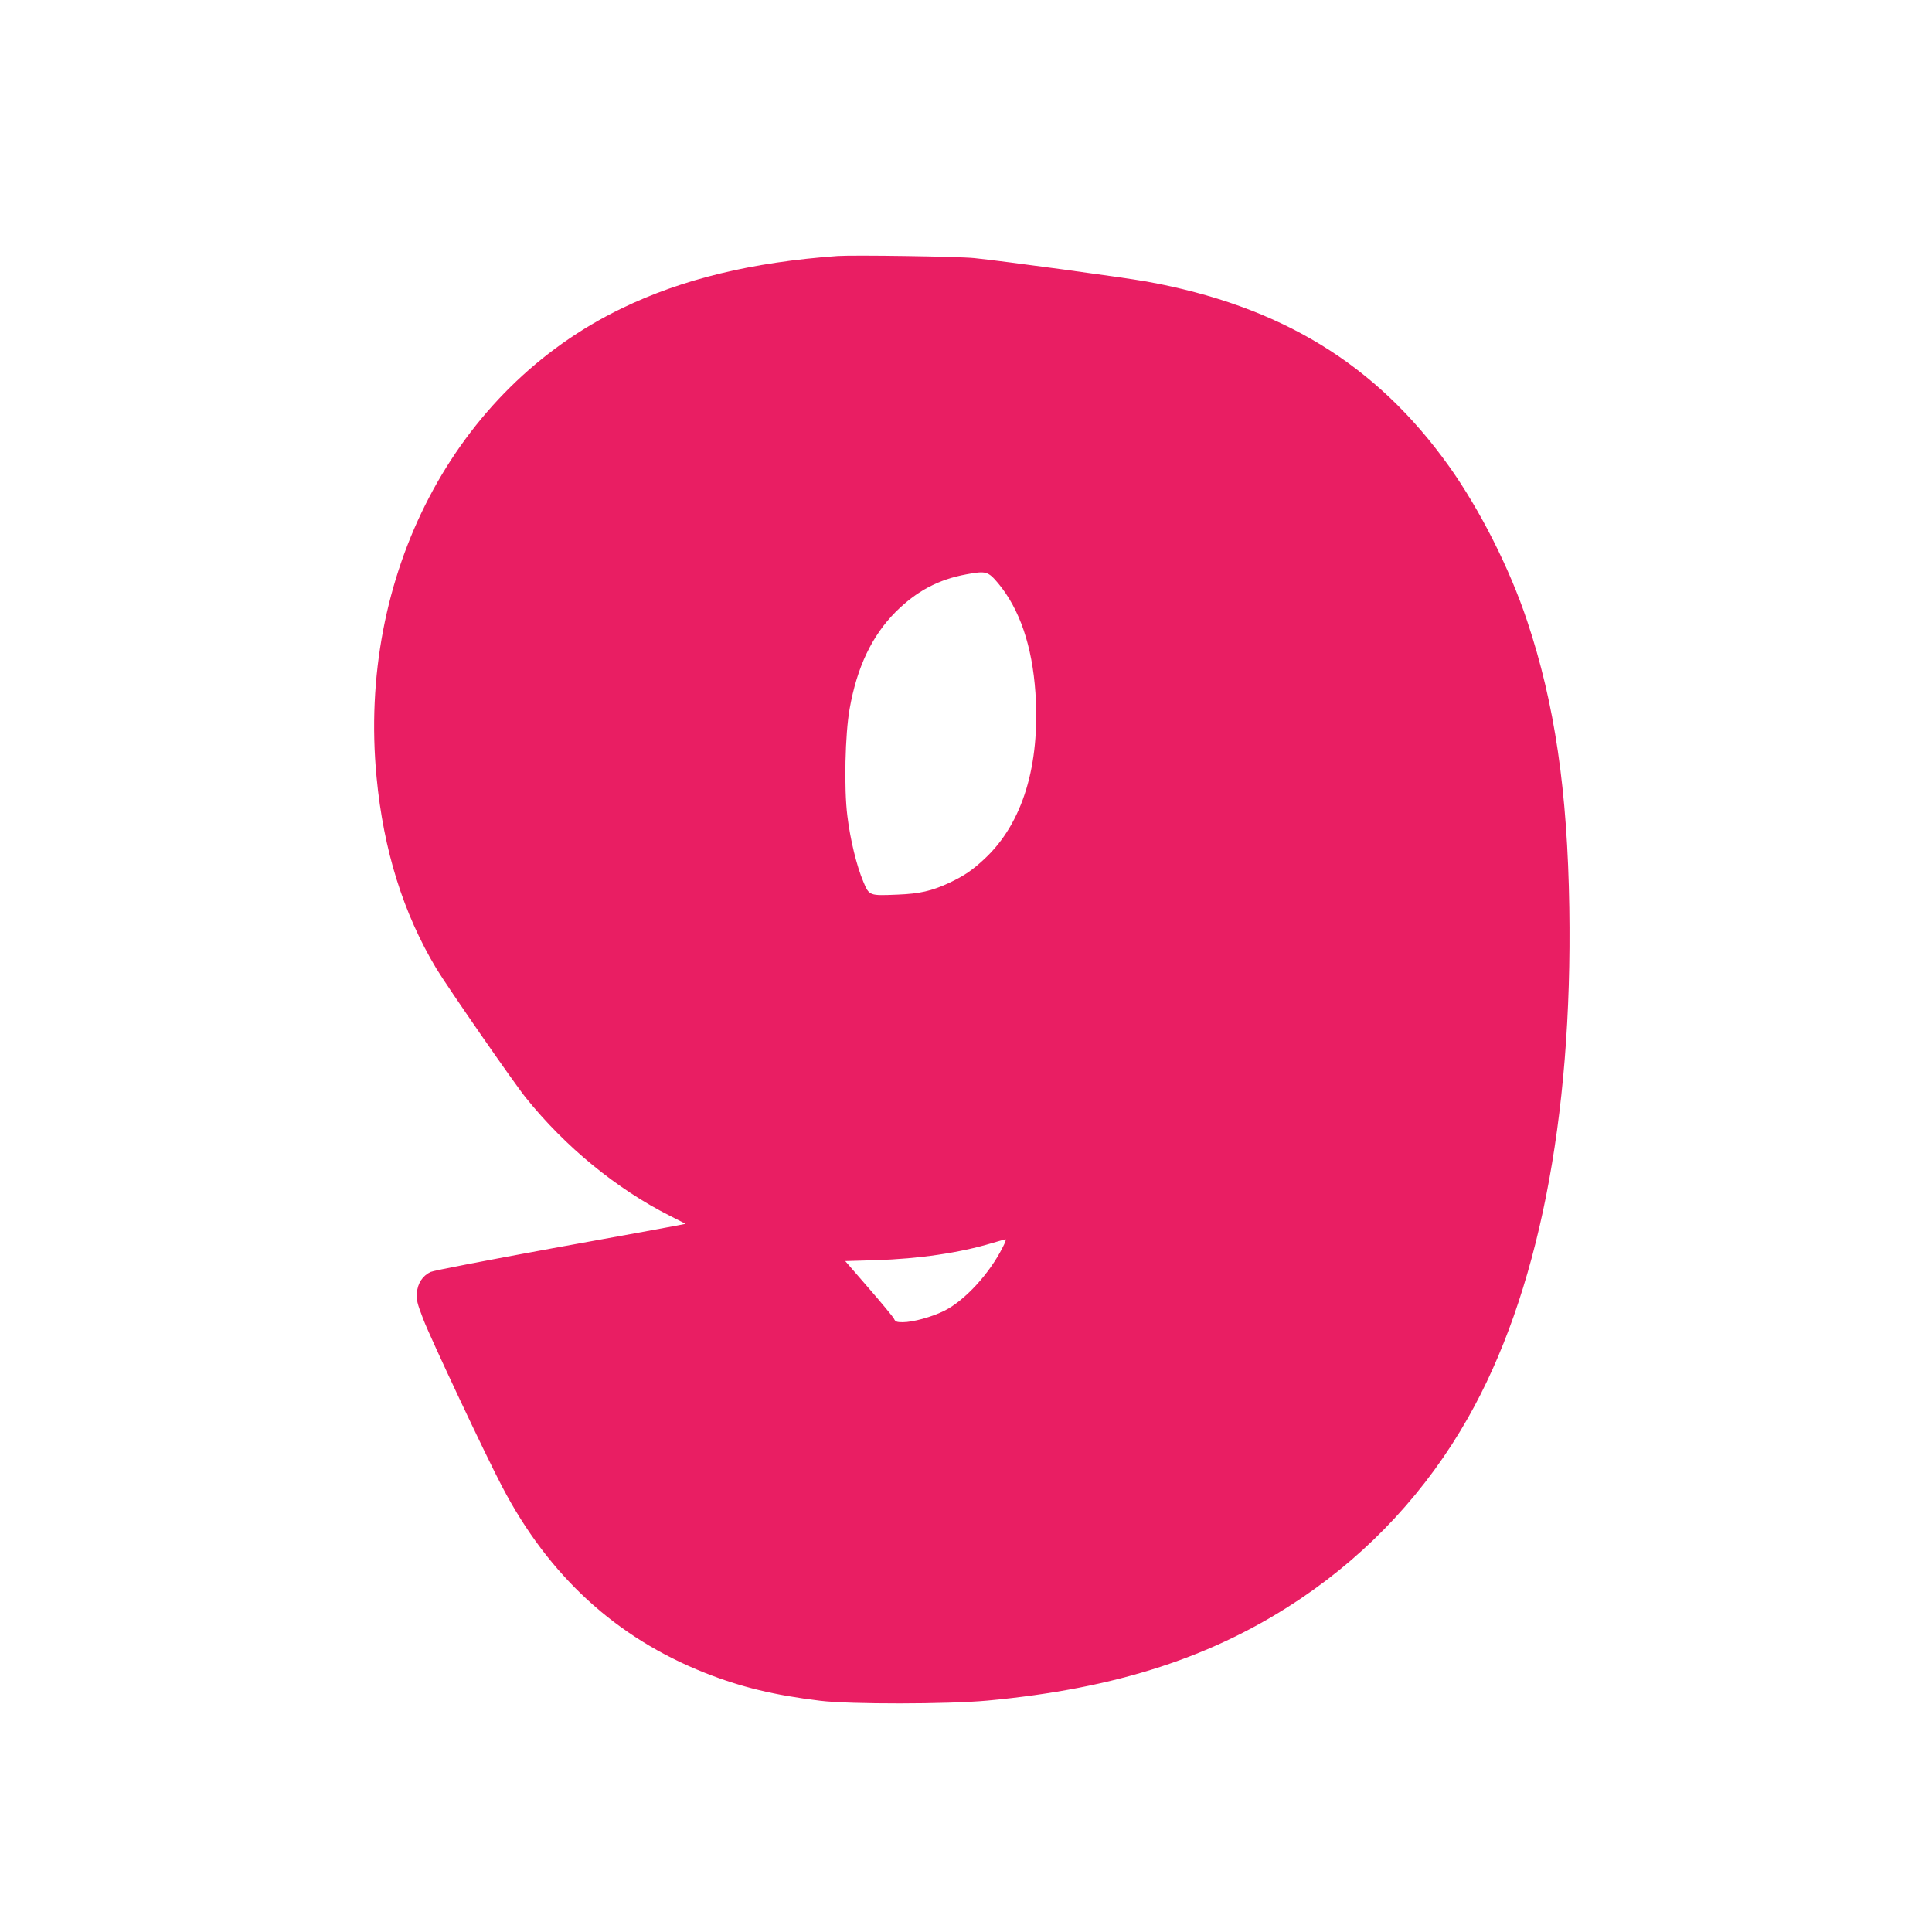 <?xml version="1.0" standalone="no"?>
<!DOCTYPE svg PUBLIC "-//W3C//DTD SVG 20010904//EN"
 "http://www.w3.org/TR/2001/REC-SVG-20010904/DTD/svg10.dtd">
<svg version="1.0" xmlns="http://www.w3.org/2000/svg"
 width="1280pt" height="1280pt" viewBox="0 0 1280 1280"
 preserveAspectRatio="xMidYMid meet">
<g transform="translate(0,1280) scale(0.1,-0.1)"
fill="#e91e63" stroke="none">
<path d="M5550 11104 c-568 -41 -1028 -152 -1431 -347 -1108 -535 -1753 -1768
-1624 -3108 46 -482 177 -901 396 -1266 77 -127 511 -754 593 -856 261 -325
600 -603 954 -782 l104 -53 -54 -11 c-29 -6 -401 -74 -827 -151 -426 -78 -790
-148 -808 -157 -53 -25 -86 -75 -91 -139 -4 -46 2 -70 43 -176 51 -132 413
-901 522 -1108 309 -591 755 -1000 1343 -1233 237 -94 459 -148 765 -185 198
-24 842 -23 1105 1 862 80 1510 292 2085 681 454 307 829 713 1100 1191 463
814 694 1978 672 3380 -12 778 -97 1355 -279 1900 -116 349 -313 738 -518
1026 -483 677 -1116 1063 -2005 1224 -144 26 -945 135 -1140 155 -107 11 -795
21 -905 14z m1062 -2167 c143 -171 227 -417 248 -727 32 -481 -85 -864 -335
-1098 -83 -78 -138 -115 -238 -162 -115 -53 -193 -71 -339 -77 -189 -8 -189
-8 -228 85 -45 106 -87 280 -106 436 -23 183 -15 542 15 710 49 277 148 484
305 642 139 138 283 215 469 249 129 24 143 20 209 -58z m32 -4399 c-87 -175
-251 -353 -385 -421 -84 -42 -210 -77 -279 -77 -39 0 -49 4 -57 23 -6 12 -81
103 -167 202 l-156 180 202 6 c288 9 558 49 773 114 44 13 83 24 88 24 4 1 -4
-23 -19 -51z"/>
</g>
</svg>
